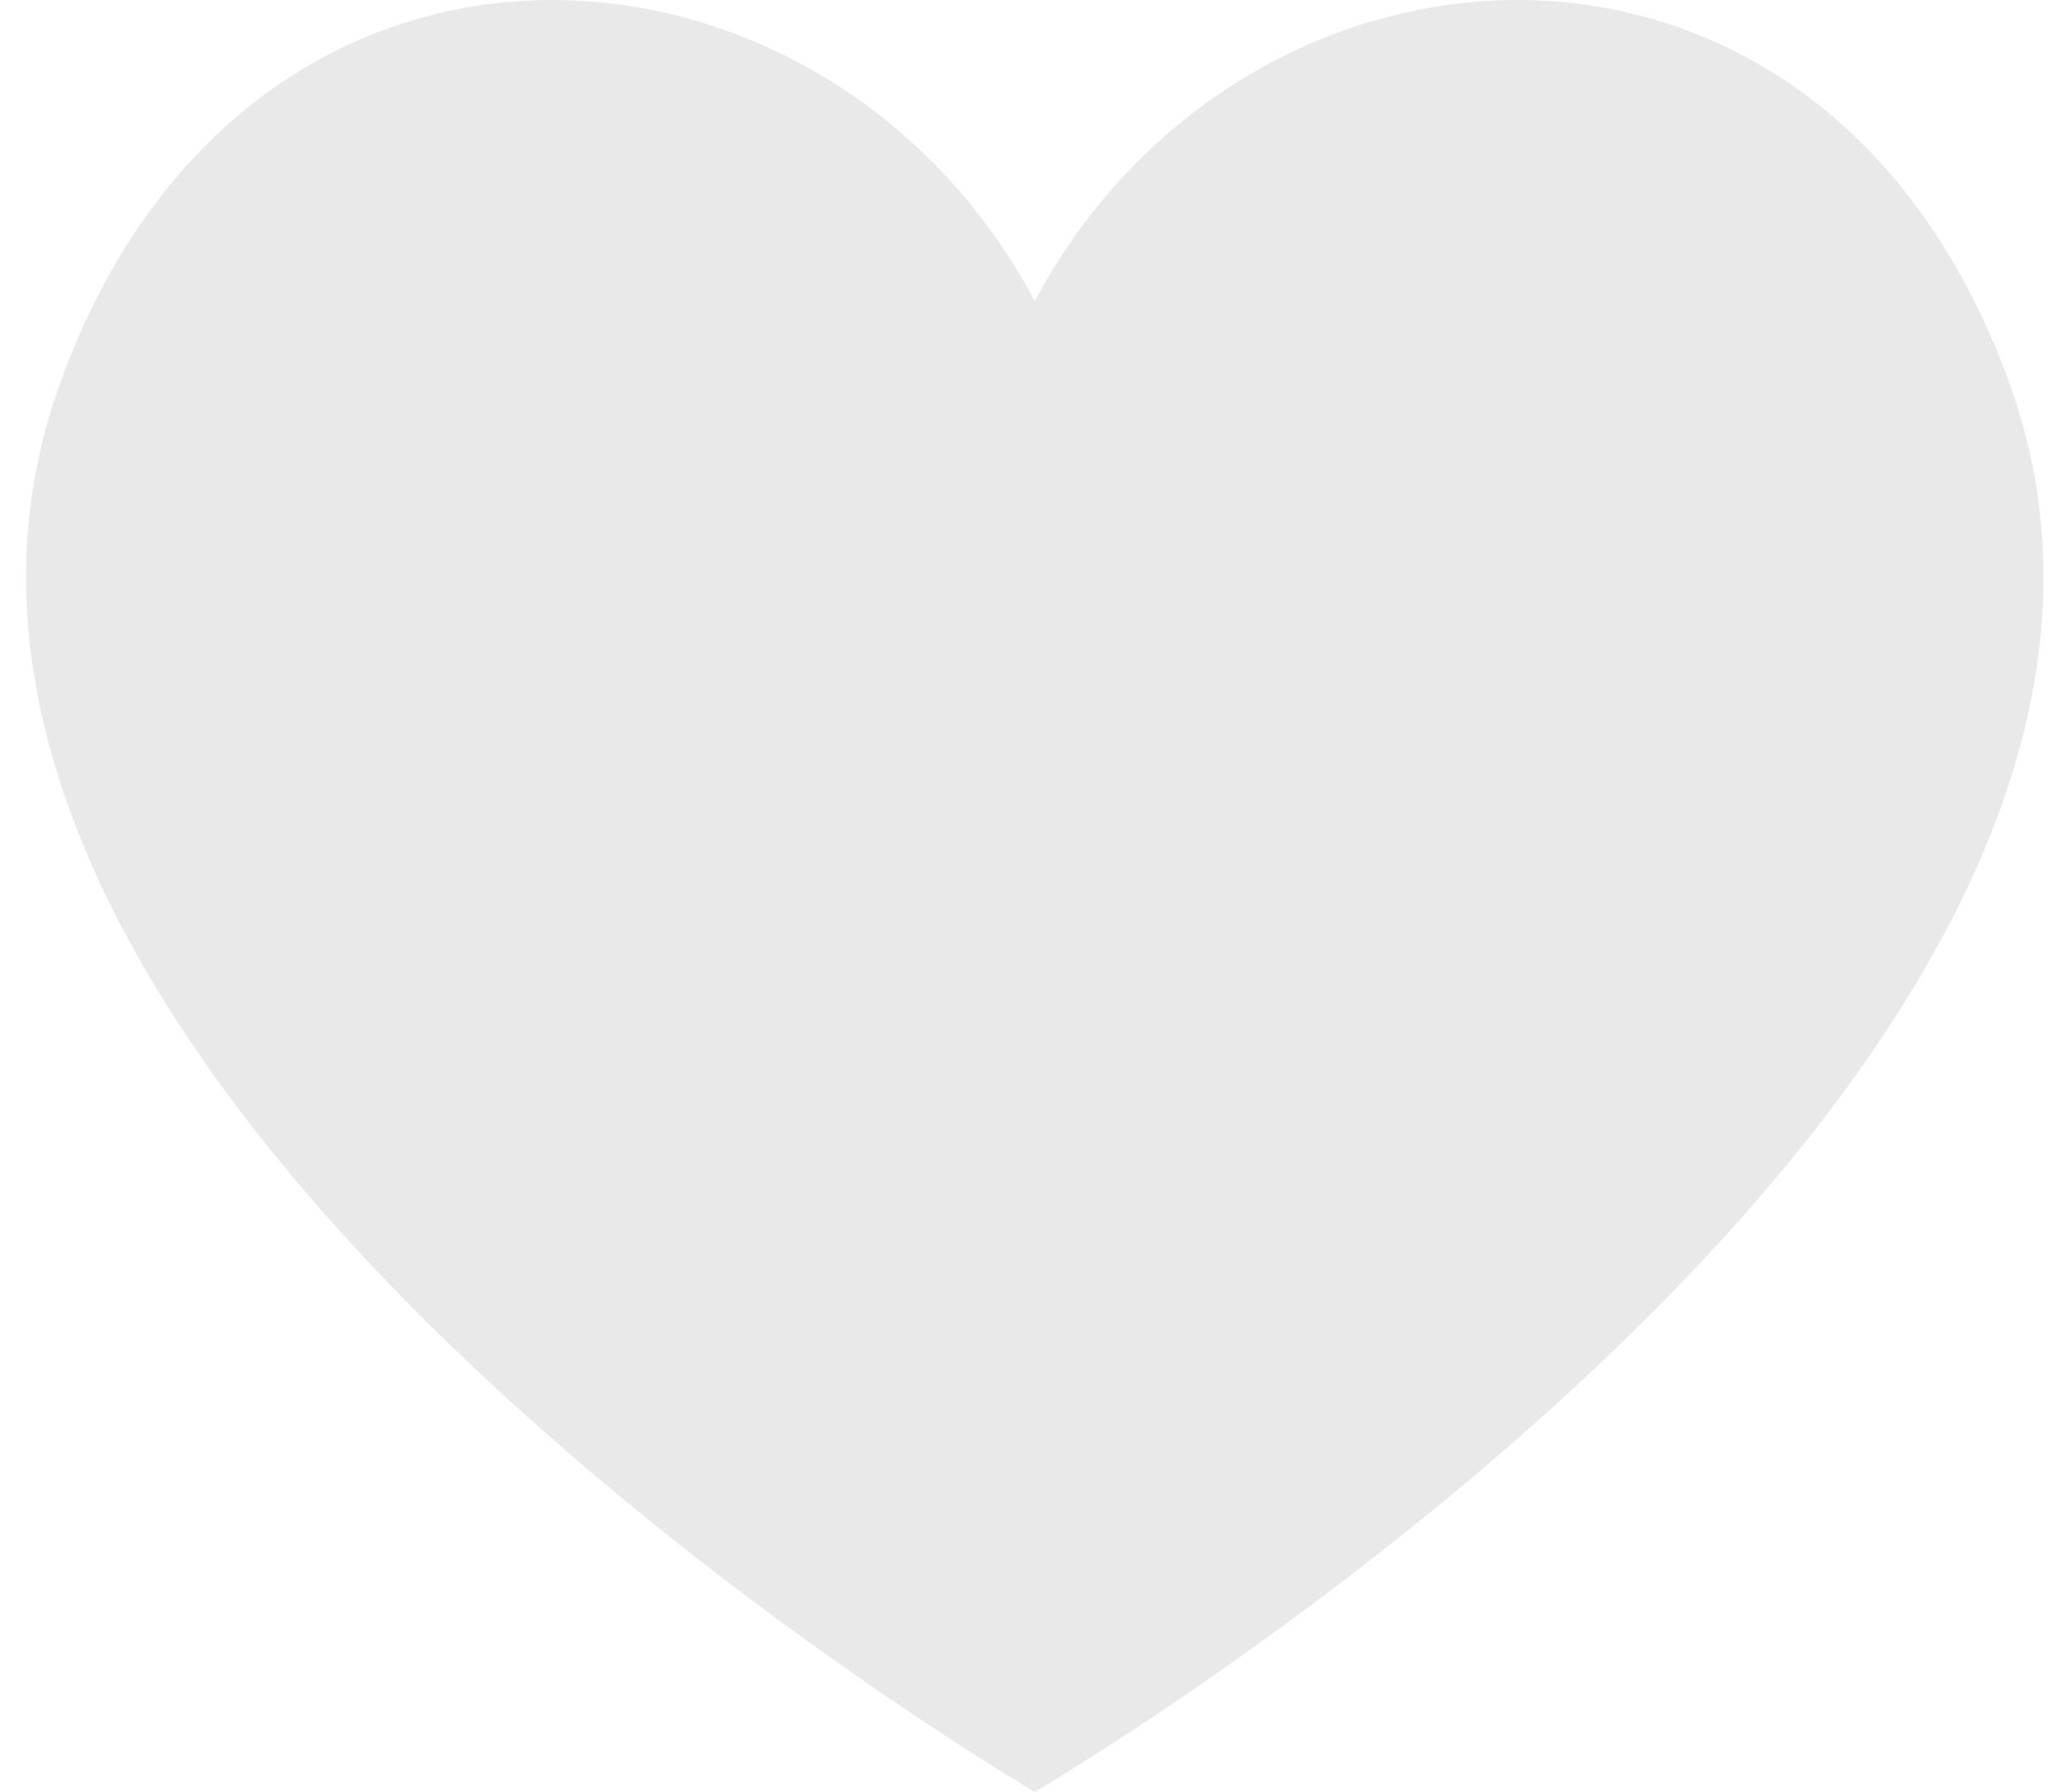 <svg width="46" height="40" viewBox="0 0 46 40" fill="none" xmlns="http://www.w3.org/2000/svg">
<path d="M1.31 8.643C-3.967 23.529 21.073 38.797 23.095 40V6.723C18.398 -2.117 5.435 -2.991 1.31 8.643Z" fill="#E9E9E9"/>
<path d="M44.88 8.643C40.756 -2.991 27.793 -2.117 23.095 6.723V40C25.117 38.797 50.158 23.529 44.88 8.643Z" fill="#E9E9E9"/>
</svg>
